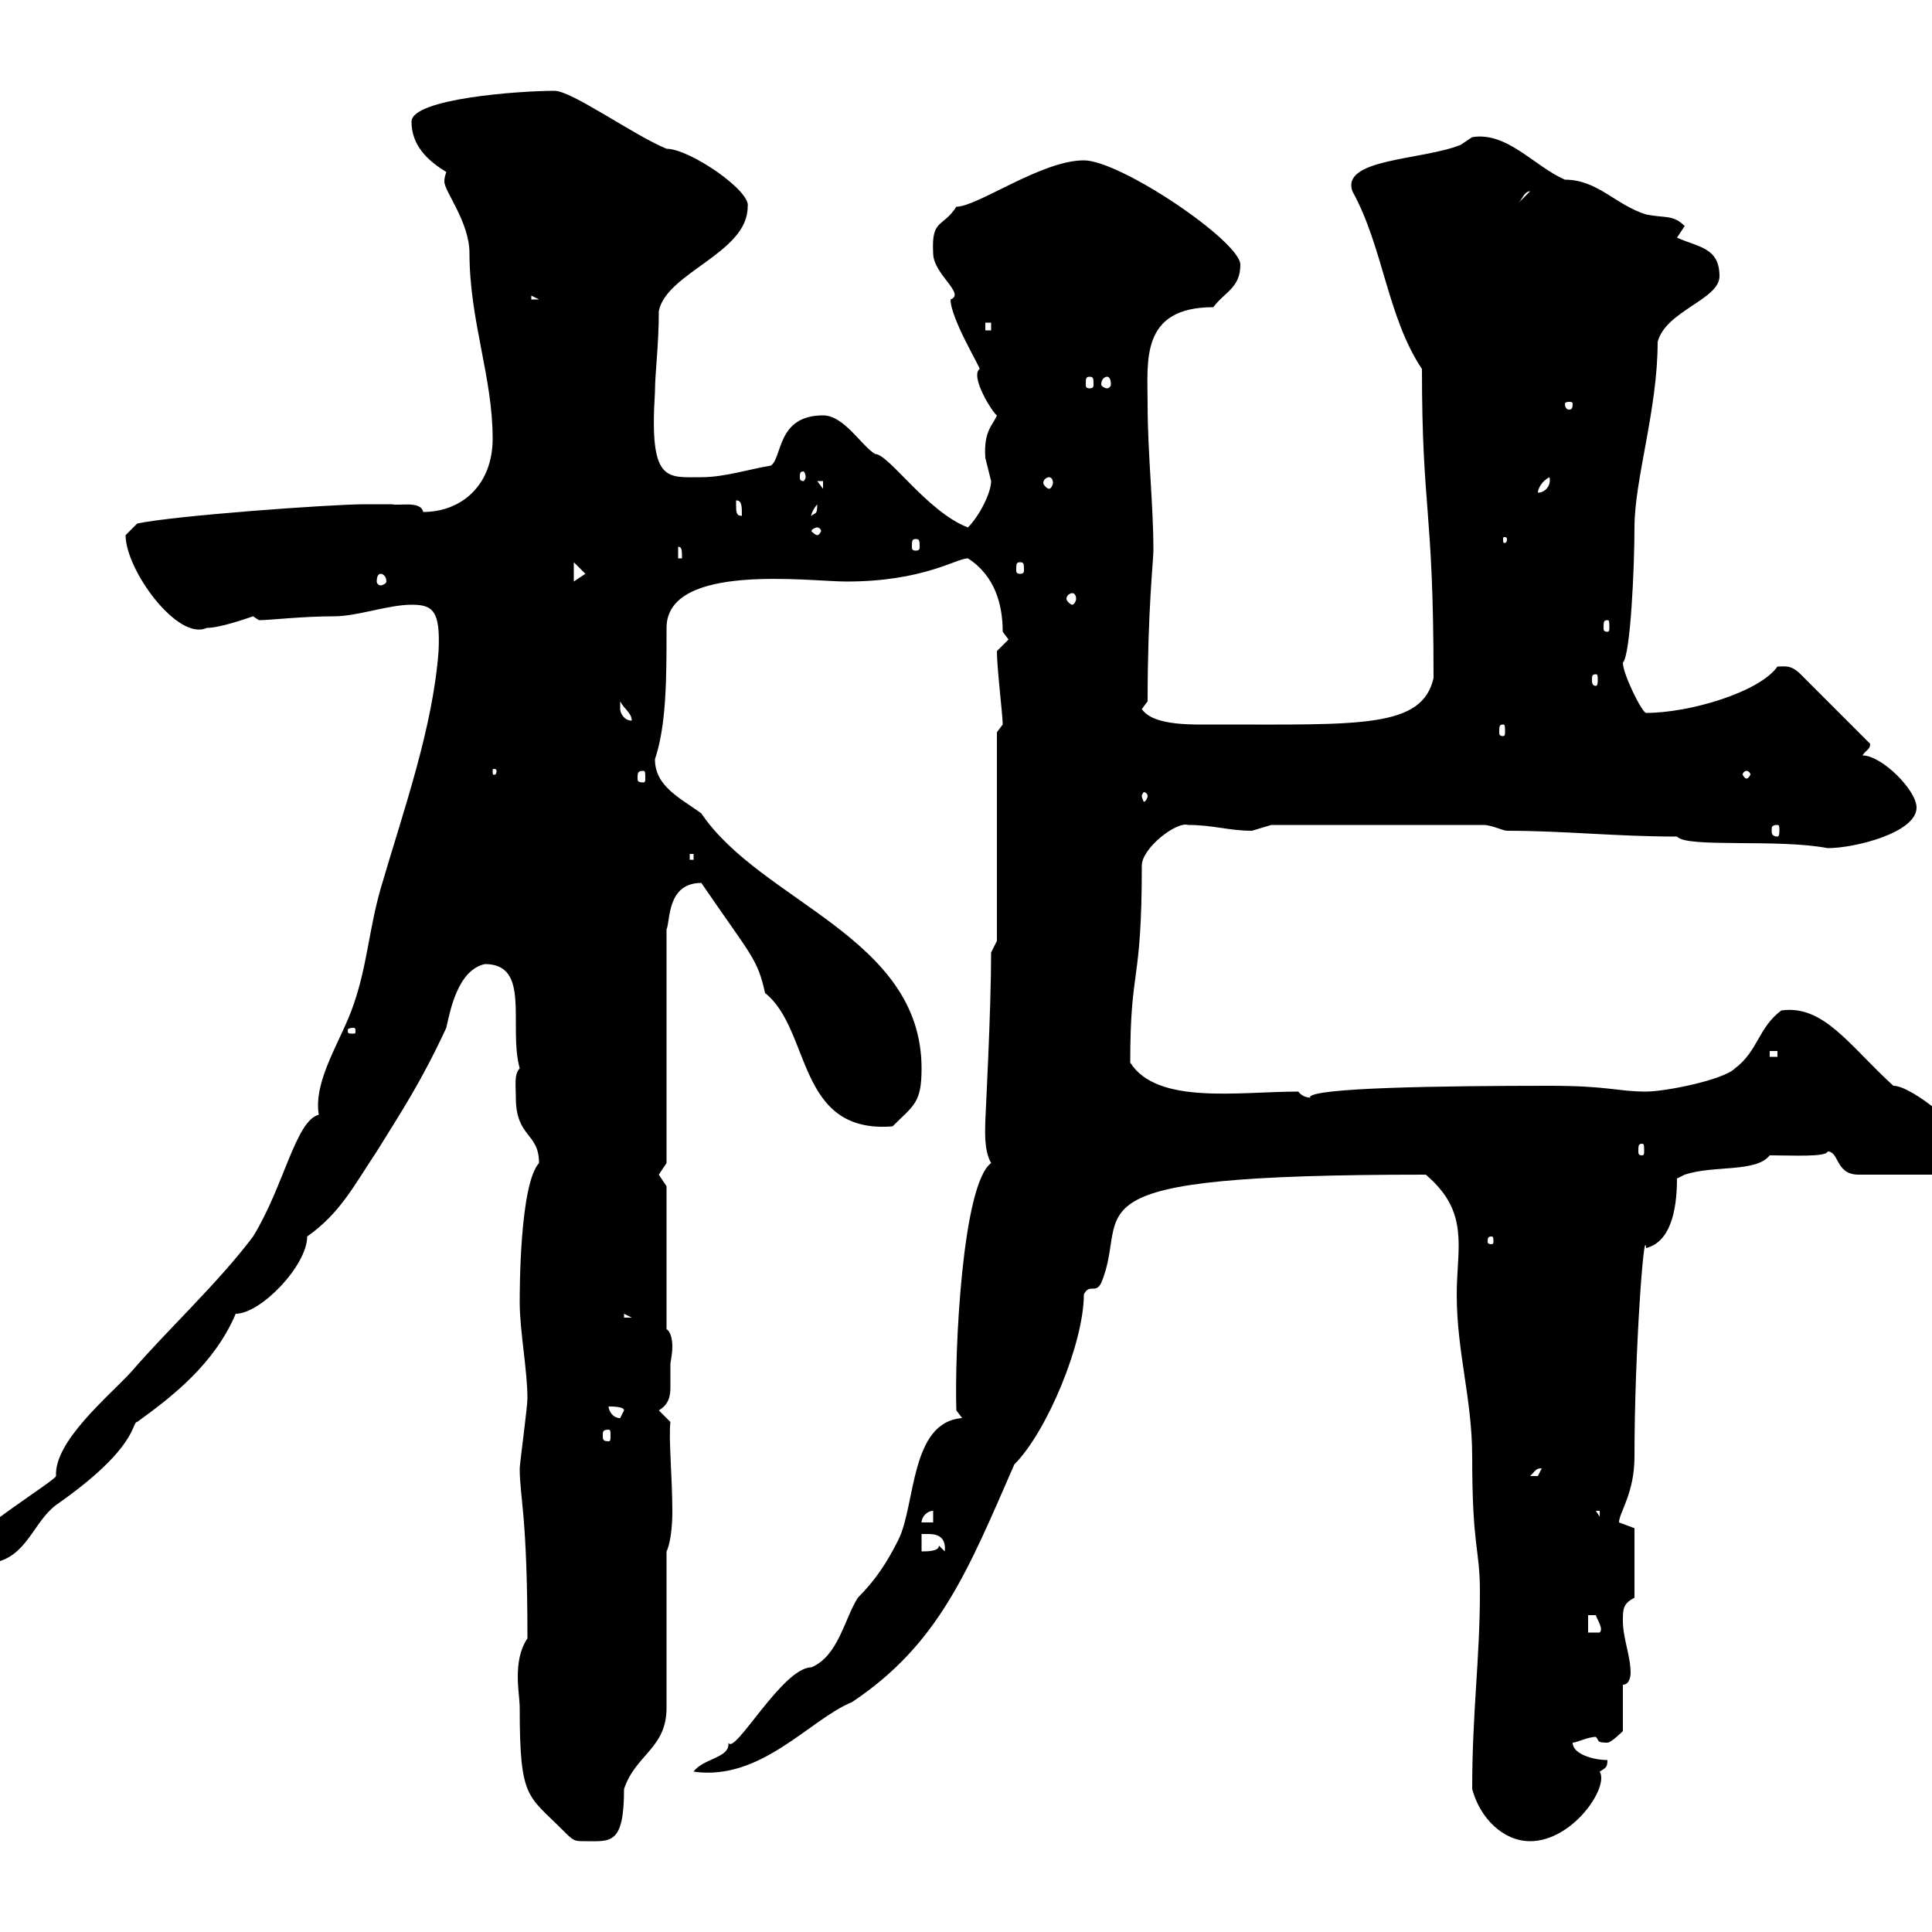 <svg xmlns="http://www.w3.org/2000/svg" xmlns:xlink="http://www.w3.org/1999/xlink" width="300" height="300"><path d="M80.70 265.20C80.70 279.30 81.90 278.70 87.30 284.10C89.10 285.90 89.10 285.90 90.90 285.90C94.80 285.90 96.90 286.50 96.90 277.80C98.70 272.40 103.50 271.50 103.50 265.20L103.50 240.90C104.10 239.70 104.40 237 104.40 234.90C104.40 229.20 103.80 223.50 104.10 220.80L102.30 219C103.80 218.10 104.10 216.90 104.10 215.40C104.10 214.50 104.10 213.30 104.10 211.80C104.10 211.50 104.40 210.30 104.40 209.10C104.40 207.90 104.10 206.70 103.50 206.40L103.50 184.20C103.50 184.20 102.30 182.40 102.30 182.40C102.30 182.40 103.50 180.60 103.50 180.60L103.50 144.30C104.10 143.10 103.50 137.10 108.90 137.10C116.70 148.50 117.60 148.80 118.80 154.20C126 159.90 123.60 176.10 138.60 174.90C141.90 171.60 143.10 171.30 143.10 165.90C143.10 145.50 118.20 140.10 108.90 126.30C105.60 123.90 101.70 122.10 101.70 117.90C103.50 112.50 103.50 105.30 103.50 97.50C103.50 87.30 125.70 90.30 131.40 90.30C143.40 90.30 148.50 86.70 150.30 86.70C154.50 89.40 155.70 93.90 155.70 98.10L156.60 99.30L154.80 101.10C154.80 103.80 155.70 111 155.70 112.50C155.70 112.50 154.80 113.70 154.80 113.70L154.80 146.10L153.90 147.90C153.90 156.90 153 173.70 153 174C153 175.20 152.70 178.50 153.90 180.60C149.40 183.90 148.20 210 148.50 219L149.40 220.20C141.30 220.80 142.20 233.70 139.50 239.10C137.70 242.70 135.90 245.40 133.20 248.10C131.10 251.40 130.20 257.10 126 258.90C121.50 258.90 114 272.70 113.10 270.60C113.40 273 109.20 273 107.70 275.10C118.20 276.60 125.70 267 132.30 264.30C145.80 255.30 150.30 243.90 157.50 227.40C162.60 222.30 168.30 208.50 168.30 201C169.20 199.20 170.10 201 171 199.20C175.80 187.80 163.20 182.40 221.40 182.40C225.60 186 226.50 189.30 226.50 193.50C226.50 195.60 226.20 198.30 226.20 201C226.20 210 228.60 217.20 228.60 226.20C228.60 240.60 229.80 240.30 229.80 247.20C229.80 257.70 228.60 265.80 228.60 277.80C229.80 282.30 233.40 285.90 237.60 285.90C244.20 285.90 249.90 277.50 248.40 275.10C249.30 274.50 249.60 274.50 249.60 273.30C247.50 273.30 244.20 272.40 244.20 270.60C244.80 270.60 246.60 269.70 247.80 269.70C248.40 270.30 247.80 270.60 249.60 270.60C250.20 270.60 252 268.80 252 268.80L252 261.60C253.20 261.60 253.20 259.80 253.20 259.80C253.20 257.10 252 254.40 252 251.70C252 249.90 252 249 253.80 248.10L253.80 237.30C253.80 237.30 251.40 236.40 251.40 236.40C251.40 234.90 253.80 231.90 253.80 226.20C253.80 210 255.30 189.90 255.60 193.80C259.20 192.90 260.40 188.40 260.40 183L261.60 182.40C266.10 180.90 272.70 182.10 274.80 179.40C278.40 179.40 283.50 179.70 283.80 178.80C285.60 178.80 285 182.40 288.60 182.40L301.80 182.40C302.10 181.50 306.90 178.50 305.40 177.60C305.40 175.80 297 168.60 294 168.60C287.10 162.30 283.20 156 276.60 156.90C273 159.60 273 163.20 269.40 165.90C267.60 167.70 258.60 169.50 255.60 169.50C251.10 169.50 249.90 168.60 240.60 168.60C223.80 168.60 203.40 168.90 203.40 170.40C204 170.40 202.50 170.70 201.60 169.50C192.30 169.50 179.70 171.60 175.50 165C175.50 149.70 177.30 153.30 177.30 134.40C177.30 131.70 182.70 127.50 184.50 128.10C188.40 128.10 190.80 129 194.40 129C194.40 129 197.40 128.10 197.40 128.10L230.40 128.10C231.60 128.10 233.40 129 234 129C243 129 250.80 129.90 260.40 129.90C261.90 131.70 276 130.20 283.80 131.70C288 131.70 297.60 129.30 297.60 125.40C297.60 122.70 292.20 117.30 289.20 117.30C289.80 116.40 290.40 116.40 290.40 115.50L279.60 104.70C278.10 103.20 277.20 103.50 276 103.50C273.30 107.40 262.50 110.70 255.60 110.70C255 110.70 252 104.70 252 102.90C253.20 101.70 253.80 87.90 253.80 81.90C253.80 74.40 257.40 63.60 257.40 53.10C258.60 48.30 267 46.50 267 42.90C267 38.40 263.70 38.40 260.40 36.90C260.40 36.90 261.60 35.10 261.60 35.10C259.80 33.30 258.60 33.90 255.60 33.30C250.80 31.80 248.10 27.90 243 27.90C238.20 25.80 234 20.40 228.60 21.30C228.60 21.30 226.80 22.50 226.80 22.50C220.80 24.90 208.20 24.60 210 29.70C214.80 38.40 215.40 49.20 220.80 57.30C220.80 79.50 222.60 78.60 222.60 105.30C220.80 113.10 211.20 112.50 189 112.50C185.40 112.50 179.10 112.80 177.30 110.10C177.30 110.10 178.20 108.90 178.20 108.90C178.20 94.80 179.10 87 179.10 85.50C179.10 78.30 178.20 70.50 178.20 62.70C178.20 56.10 177 47.70 188.40 47.70C190.20 45.30 192.60 44.70 192.60 41.10C192.60 37.50 174 24.90 168.30 24.90C161.70 24.90 151.80 32.10 148.50 32.10C146.40 35.40 144.60 33.90 144.90 39.30C144.90 42.60 150 45.60 147.60 46.50C147.60 49.50 152.40 57.30 152.10 57.30C150.60 58.50 154.20 64.20 154.80 64.50C154.20 66 152.70 66.90 153 71.10C153 71.10 153.90 74.70 153.90 74.70C153.90 76.50 152.10 80.10 150.30 81.90C144 79.50 138 70.50 135.90 70.50C133.80 69.30 131.10 64.50 127.80 64.50C120.60 64.50 121.50 71.10 119.70 72.30C116.10 72.90 112.50 74.10 108.90 74.10C103.50 74.10 100.80 75 101.70 60.90C101.70 57.90 102.30 53.70 102.30 48.30C103.50 42.30 116.10 39.30 116.10 32.10C116.70 29.70 107.10 23.10 103.50 23.10C98.40 21 88.80 14.10 86.10 14.10C80.70 14.10 63.90 15.30 63.90 18.90C63.90 22.50 66.30 24.90 69.30 26.70C69 27.60 69 27.90 69 28.20C69 29.70 72.90 34.50 72.90 39.30C72.90 49.80 76.50 58.50 76.50 68.10C76.50 75.30 71.70 79.50 65.70 79.50C65.40 77.70 61.80 78.60 60.90 78.30C59.10 78.30 56.70 78.30 56.70 78.30C51.30 78.30 26.70 80.10 21.30 81.30C21.30 81.30 19.50 83.10 19.50 83.10C19.50 88.50 27.60 99.60 32.10 97.50C34.20 97.50 38.40 96 39.30 95.70C39.30 95.70 40.20 96.30 40.20 96.30C42 96.30 46.80 95.70 51.90 95.70C55.50 95.70 60.30 93.90 63.90 93.90C67.20 93.90 68.40 94.80 68.10 101.10C67.20 113.10 62.70 125.70 59.10 138C57.30 144.30 57 150 54.90 156C53.10 161.40 48.60 167.70 49.50 173.10C45.90 174 44.10 184.20 39.30 192C33.90 199.20 25.80 206.70 20.40 213C16.80 216.90 8.40 223.80 8.70 229.20C8.70 229.80-4.80 238.20-4.80 240C-4.80 241.80-2.10 242.70-1.20 242.70C4.20 241.80 5.10 236.40 8.70 233.70C21.60 224.70 20.40 220.80 21.30 220.80C26.70 216.90 33.30 211.80 36.60 204C40.50 204 47.70 196.50 47.70 192C52.80 188.40 54.90 184.20 58.50 178.80C62.40 172.50 65.40 168 69.30 159.60C69.90 156.90 71.10 150.60 75.30 149.70C82.50 149.70 78.90 159.30 80.70 165.90C79.80 166.80 80.10 168.60 80.10 170.40C80.10 176.70 83.70 175.80 83.70 180.60C80.70 183.90 80.70 200.40 80.70 202.20C80.70 206.70 81.90 212.70 81.90 217.20C81.90 218.40 80.70 227.40 80.70 228C80.70 232.50 81.90 235.20 81.90 254.40C80.70 256.20 80.40 258.30 80.40 260.40C80.40 262.20 80.70 264 80.70 265.20ZM246.60 250.80C246.60 250.80 246.60 250.80 247.80 250.80C248.10 251.70 249 252.90 248.40 253.50L246.60 253.50ZM143.10 238.20C143.10 238.20 143.10 238.20 144 238.20C144.90 238.20 147 238.20 146.70 240.90L145.80 240C145.80 240.90 144 240.90 143.10 240.90ZM144.90 234.60L144.90 236.40L143.10 236.40C143.10 235.50 144 234.60 144.90 234.60ZM247.80 234.60L248.40 234.60L248.40 235.50ZM239.40 228C239.40 228 238.80 229.20 238.80 229.20C237.60 229.20 237.60 229.20 237.60 229.20C238.50 228.30 238.50 228 239.40 228ZM94.50 222C94.80 222 94.80 222.30 94.80 222.90C94.80 223.50 94.80 223.80 94.50 223.80C93.60 223.80 93.60 223.50 93.60 222.90C93.60 222.30 93.60 222 94.50 222ZM94.50 218.40C95.10 218.40 96.90 218.40 96.90 219C96.90 219 96.30 220.20 96.30 220.20C95.10 220.20 94.50 219 94.50 218.40ZM96.90 204L98.10 204.60L96.90 204.60ZM231.60 192C231.90 192 231.90 192.30 231.90 192.90C231.90 192.90 231.90 193.20 231.60 193.20C231 193.20 231 192.90 231 192.90C231 192.30 231 192 231.60 192ZM255 177.60C255.30 177.60 255.30 177.90 255.30 178.80C255.30 179.10 255.30 179.40 255 179.40C254.40 179.40 254.40 179.10 254.40 178.80C254.40 177.90 254.40 177.60 255 177.60ZM274.80 163.20L276 163.20L276 164.10L274.80 164.10ZM54.90 159.60C55.20 159.60 55.20 159.90 55.20 159.90C55.20 160.50 55.20 160.50 54.90 160.50C54 160.50 54 160.50 54 159.90C54 159.90 54 159.60 54.90 159.60ZM107.10 132.60L107.70 132.60L107.70 133.50L107.10 133.50ZM276 128.10C276.30 128.10 276.30 128.40 276.30 129C276.30 129.30 276.30 129.90 276 129.90C275.10 129.90 275.10 129.30 275.10 129C275.10 128.40 275.10 128.10 276 128.10ZM178.20 123.60C178.20 123.90 177.90 124.50 177.60 124.50C177.60 124.50 177.30 123.90 177.30 123.60C177.30 123.30 177.60 123 177.60 123C177.90 123 178.20 123.30 178.20 123.60ZM99.90 119.70C100.20 119.70 100.20 120 100.20 120.90C100.20 121.20 100.20 121.50 99.90 121.50C99 121.50 99 121.20 99 120.90C99 120 99 119.70 99.90 119.70ZM271.20 119.70C271.50 119.70 271.80 120 271.80 120.30C271.80 120.30 271.50 120.90 271.20 120.90C270.90 120.90 270.60 120.30 270.60 120.30C270.60 120 270.90 119.70 271.20 119.70ZM77.10 119.70C77.10 120.30 76.80 120.30 76.80 120.30C76.50 120.30 76.50 120.30 76.50 119.70C76.50 119.40 76.50 119.40 76.80 119.40C76.80 119.40 77.10 119.40 77.10 119.70ZM233.40 112.50C233.70 112.50 233.70 112.80 233.70 113.70C233.70 114 233.70 114.30 233.40 114.30C232.80 114.30 232.80 114 232.80 113.70C232.80 112.80 232.80 112.50 233.40 112.50ZM96.30 110.10C96.30 110.10 96.30 108.90 96.30 108.90C96.90 110.10 98.10 110.70 98.10 111.90C96.90 111.90 96.30 110.70 96.30 110.10ZM247.80 104.70C248.10 104.70 248.10 105 248.10 105.60C248.10 105.90 248.10 106.50 247.80 106.50C247.20 106.50 247.20 105.90 247.20 105.60C247.20 105 247.20 104.70 247.80 104.70ZM249.60 96.30C249.90 96.30 249.90 96.60 249.90 97.50C249.90 97.80 249.90 98.10 249.60 98.10C249 98.10 249 97.80 249 97.50C249 96.60 249 96.30 249.60 96.30ZM166.50 92.10C166.80 92.10 167.10 92.40 167.10 93C167.10 93.30 166.80 93.90 166.50 93.90C166.20 93.90 165.60 93.30 165.60 93C165.60 92.40 166.20 92.10 166.50 92.10ZM59.10 89.10C59.40 89.10 60 89.40 60 90.30C60 90.60 59.40 90.90 59.10 90.90C58.80 90.90 58.50 90.60 58.50 90.30C58.50 89.40 58.80 89.10 59.10 89.10ZM89.10 87.30L90.90 89.10L89.10 90.30ZM158.40 87.30C159 87.30 159 87.60 159 88.50C159 88.80 159 89.10 158.40 89.10C157.80 89.10 157.80 88.80 157.80 88.50C157.80 87.60 157.80 87.30 158.40 87.30ZM105.30 84.90C105.90 84.90 105.90 85.50 105.90 86.70L105.30 86.70ZM142.20 83.70C142.80 83.70 142.80 84 142.80 84.90C142.80 85.20 142.80 85.50 142.20 85.50C141.60 85.50 141.60 85.20 141.60 84.90C141.60 84 141.60 83.70 142.20 83.70ZM234 83.70C234 84.30 233.70 84.30 233.70 84.30C233.40 84.30 233.40 84.30 233.40 83.70C233.40 83.40 233.40 83.40 233.70 83.40C233.70 83.40 234 83.40 234 83.70ZM126.90 81.90C127.20 81.90 127.50 82.20 127.50 82.50C127.50 82.50 127.20 83.10 126.90 83.10C126.60 83.10 126 82.50 126 82.50C126 82.20 126.60 81.90 126.90 81.90ZM114.30 78.30C114.30 78.30 114.30 77.70 114.30 77.70C115.20 77.70 115.20 78.60 115.20 80.10C114.30 80.10 114.30 79.50 114.30 78.30ZM126.90 78.30C126.90 80.10 126.60 79.50 126 80.10C126 80.40 125.70 79.80 126.90 78.30ZM240.60 74.10C240.90 75.30 240 76.50 238.80 76.50C238.80 75.90 239.40 74.70 240.60 74.10ZM126.90 74.70L127.80 74.70L127.80 75.90ZM162.90 74.10C163.20 74.10 163.50 74.40 163.50 75C163.50 75.30 163.20 75.90 162.90 75.90C162.60 75.90 162 75.30 162 75C162 74.40 162.60 74.10 162.90 74.10ZM125.10 74.10C125.10 74.40 124.80 74.70 124.80 74.70C124.20 74.70 124.20 74.40 124.20 74.10C124.20 73.50 124.20 73.20 124.80 73.20C124.80 73.20 125.10 73.50 125.10 74.10ZM244.20 62.70C244.20 63.60 243.90 63.60 243.60 63.60C243.60 63.60 243 63.60 243 62.70C243 62.40 243.60 62.40 243.60 62.40C243.90 62.40 244.20 62.40 244.20 62.70ZM169.20 58.50C169.80 58.50 169.80 58.80 169.80 59.70C169.80 60 169.80 60.30 169.20 60.30C168.60 60.30 168.60 60 168.60 59.70C168.60 58.80 168.60 58.50 169.20 58.50ZM171.90 58.50C172.20 58.50 172.50 58.80 172.50 59.70C172.50 60 172.20 60.30 171.90 60.30C171.60 60.30 171 60 171 59.70C171 58.80 171.60 58.50 171.90 58.50ZM153 50.10L153.90 50.10L153.90 51.30L153 51.30ZM82.50 45.90L83.70 46.50L82.50 46.50ZM237.60 29.70C237.60 29.70 237.60 29.70 237.60 29.70L235.80 31.50C236.40 30.90 236.70 29.70 237.60 29.70Z"/></svg>